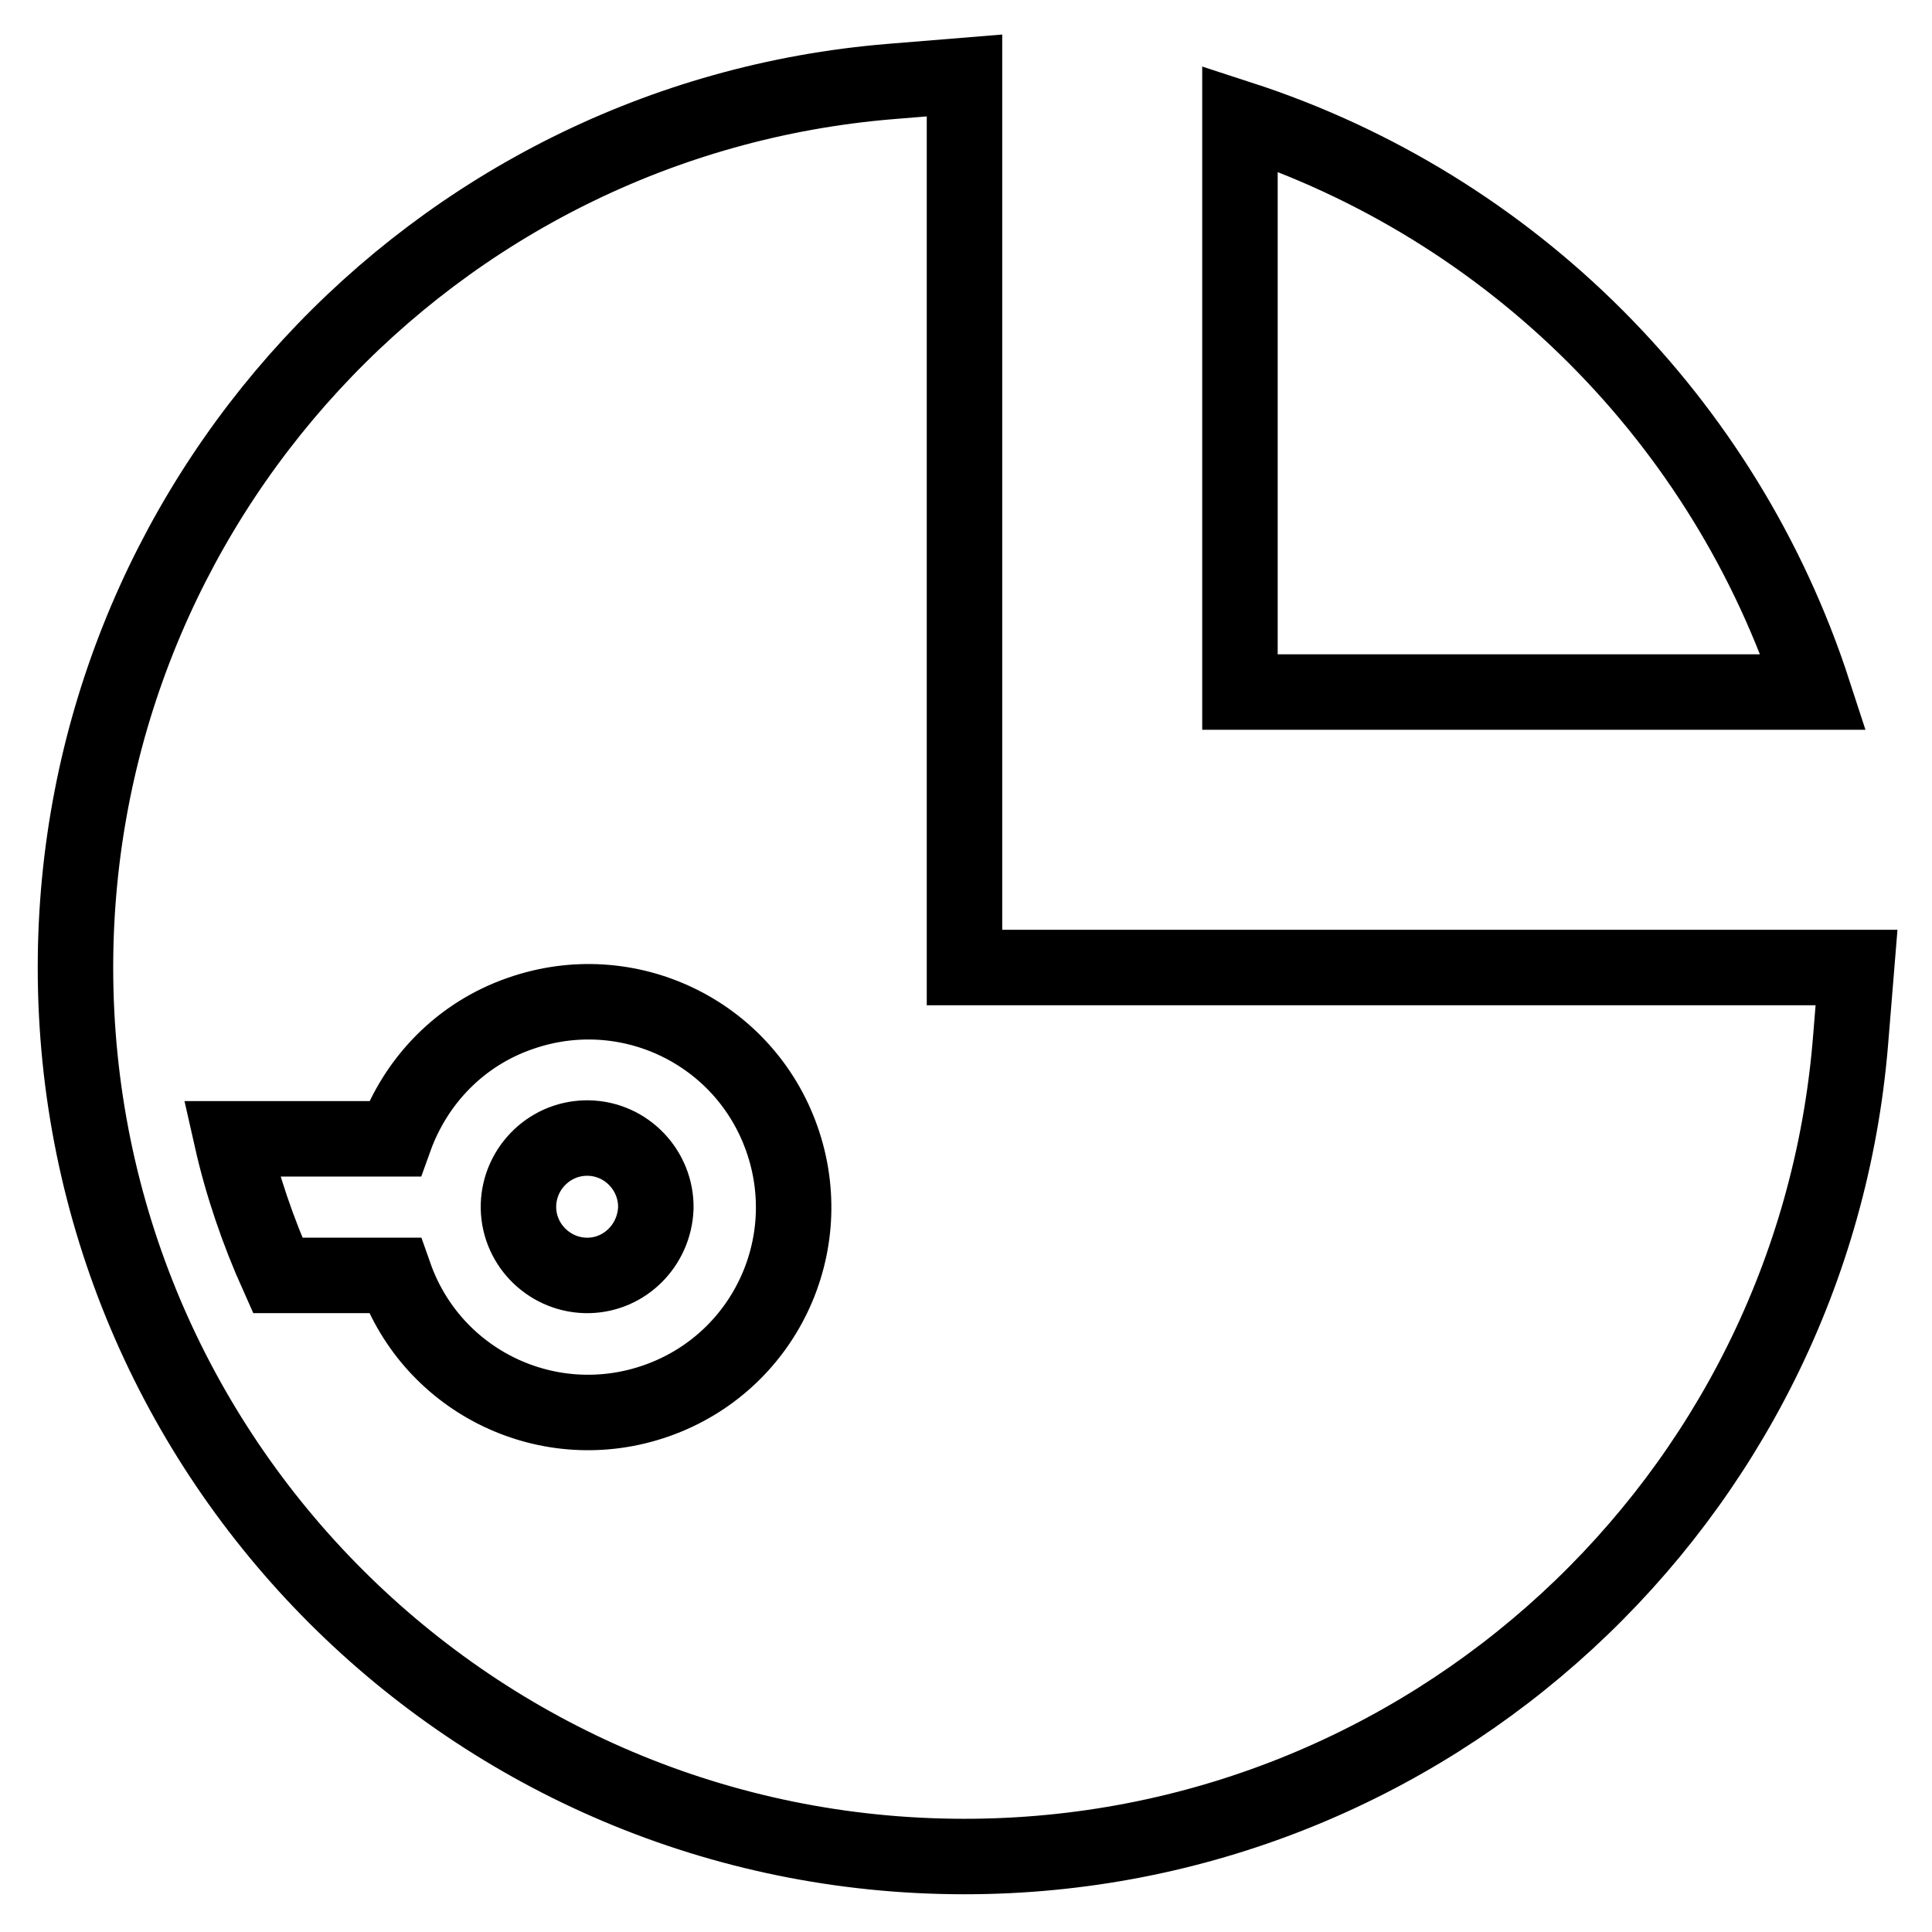 <?xml version="1.0" encoding="utf-8"?>
<!-- Svg Vector Icons : http://www.onlinewebfonts.com/icon -->
<!DOCTYPE svg PUBLIC "-//W3C//DTD SVG 1.1//EN" "http://www.w3.org/Graphics/SVG/1.1/DTD/svg11.dtd">
<svg version="1.1" xmlns="http://www.w3.org/2000/svg" xmlns:xlink="http://www.w3.org/1999/xlink" x="0px" y="0px" viewBox="0 0 256 256" enable-background="new 0 0 256 256" xml:space="preserve">
<g> <path stroke-width="10" fill-opacity="0" stroke="#000000"  d="M52.3,150.9H30.7c1.4,6.2,3.5,12.3,6.1,18.1h15.5c5,14.2,20.5,21.6,34.7,16.6s21.6-20.5,16.6-34.7 c-5-14.2-20.5-21.6-34.7-16.6C61.1,137,55.1,143.1,52.3,150.9z M246,128.2l-0.8,9.8c-5,60.8-56,108-117.4,108 C62.7,246,10,193.3,10,128.2C10,66.8,57.2,15.8,118,10.8l9.8-0.8v118.2H246z M78,169c-5,0.1-9.2-3.9-9.3-8.9 c-0.1-5,3.9-9.2,8.9-9.3c0.1,0,0.3,0,0.4,0c5,0.1,9,4.3,8.9,9.3C86.7,165,82.8,168.9,78,169z M164.3,15.7c36,11.7,64.3,40,76,76 h-76V15.7z"/></g>
</svg>